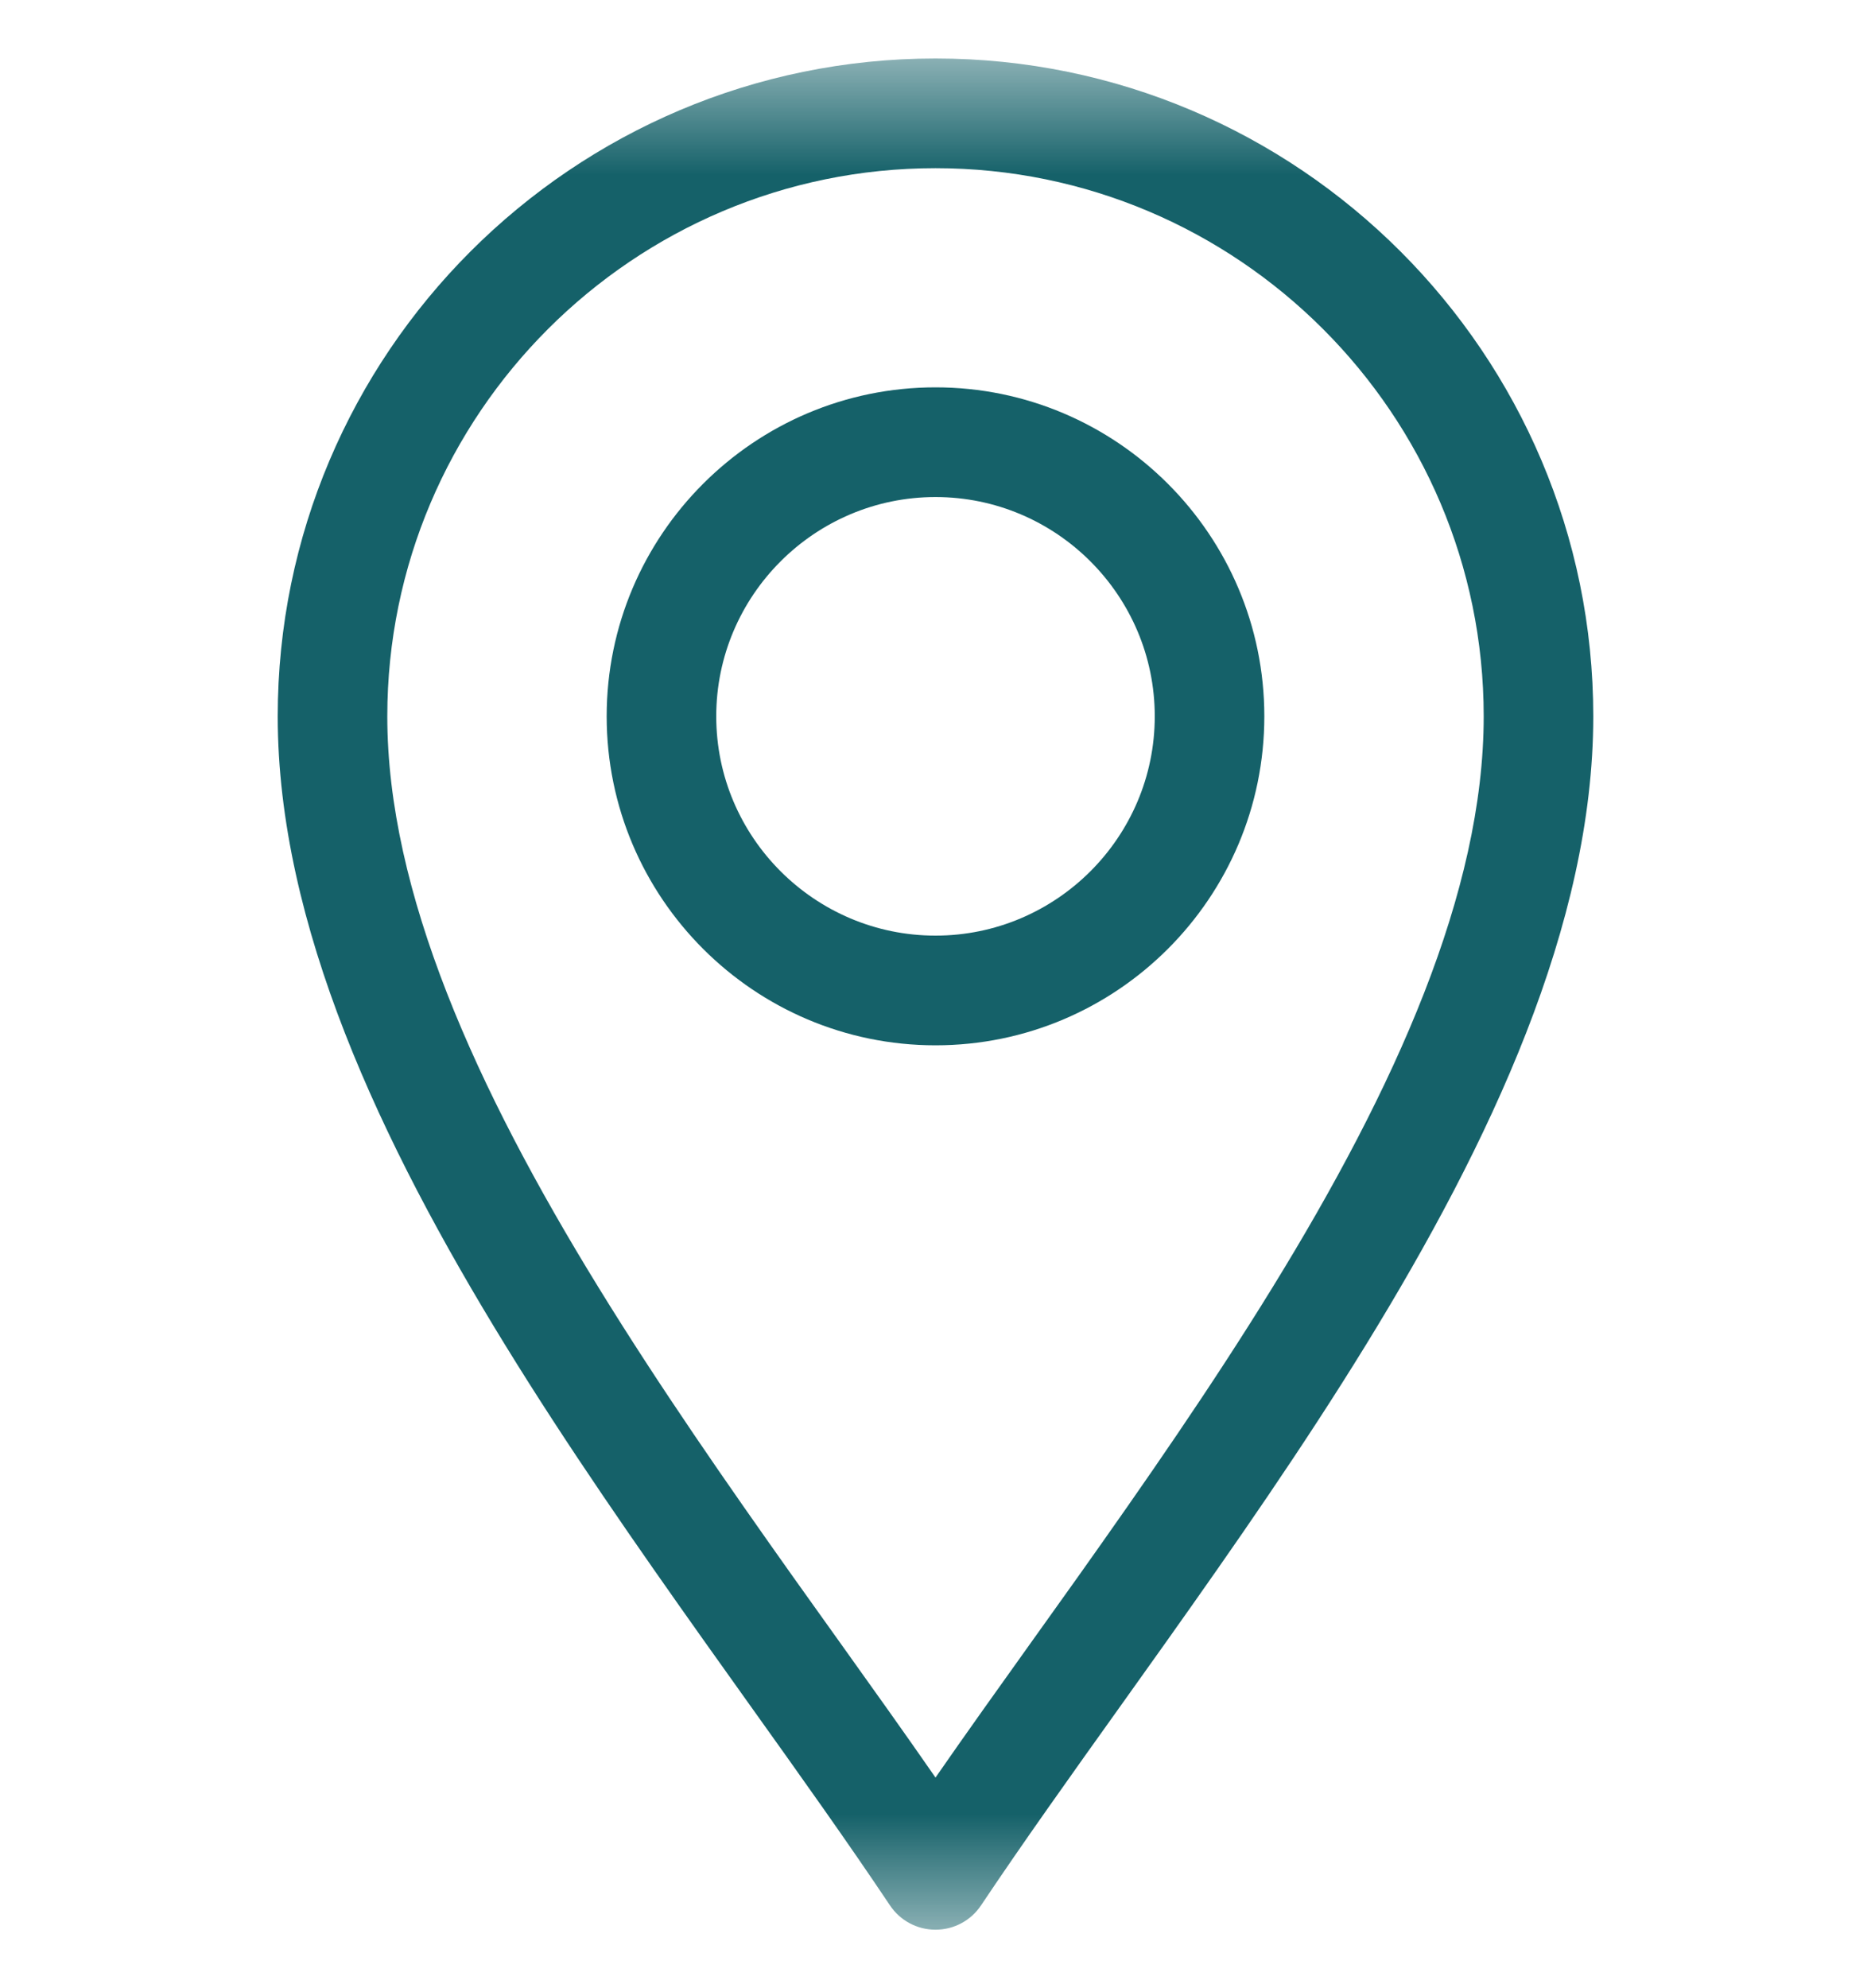 <?xml version="1.0" encoding="UTF-8"?> <svg xmlns="http://www.w3.org/2000/svg" width="16" height="17" viewBox="0 0 16 17" fill="none"><mask id="mask0_364_11377" style="mask-type:luminance" maskUnits="userSpaceOnUse" x="0" y="0" width="16" height="17"><path d="M0 0.5H16V16.5H0V0.5Z" fill="white"></path></mask><g mask="url(#mask0_364_11377)"><path fill-rule="evenodd" clip-rule="evenodd" d="M8 16.5C8.157 16.5 8.303 16.422 8.39 16.291C8.747 15.757 9.154 15.186 9.585 14.583C9.714 14.401 9.846 14.217 9.979 14.03C10.551 13.224 11.145 12.371 11.681 11.499C12.742 9.773 13.625 7.904 13.625 6.125C13.625 3.023 11.102 0.5 8 0.5C4.898 0.5 2.375 3.023 2.375 6.125C2.375 7.904 3.258 9.773 4.319 11.499C4.855 12.371 5.449 13.224 6.021 14.03C6.154 14.217 6.286 14.401 6.415 14.583C6.846 15.186 7.253 15.757 7.61 16.291C7.697 16.422 7.843 16.5 8 16.5ZM5.118 11.008C4.07 9.305 3.312 7.627 3.312 6.125C3.312 3.541 5.416 1.438 8 1.438C10.584 1.438 12.688 3.541 12.688 6.125C12.688 7.627 11.93 9.305 10.882 11.008C10.363 11.852 9.785 12.684 9.215 13.487C9.085 13.669 8.956 13.85 8.828 14.029C8.542 14.429 8.262 14.821 8 15.199C7.738 14.821 7.458 14.429 7.172 14.029C7.044 13.85 6.915 13.669 6.785 13.487C6.215 12.684 5.637 11.852 5.118 11.008Z" fill="#156169"></path><path fill-rule="evenodd" clip-rule="evenodd" d="M5.188 6.125C5.188 7.676 6.449 8.938 8 8.938C9.551 8.938 10.812 7.676 10.812 6.125C10.812 4.574 9.551 3.312 8 3.312C6.449 3.312 5.188 4.574 5.188 6.125ZM8 8C6.967 8 6.125 7.158 6.125 6.125C6.125 5.092 6.967 4.25 8 4.25C9.033 4.25 9.875 5.092 9.875 6.125C9.875 7.158 9.033 8 8 8Z" fill="#156169"></path></g></svg> 